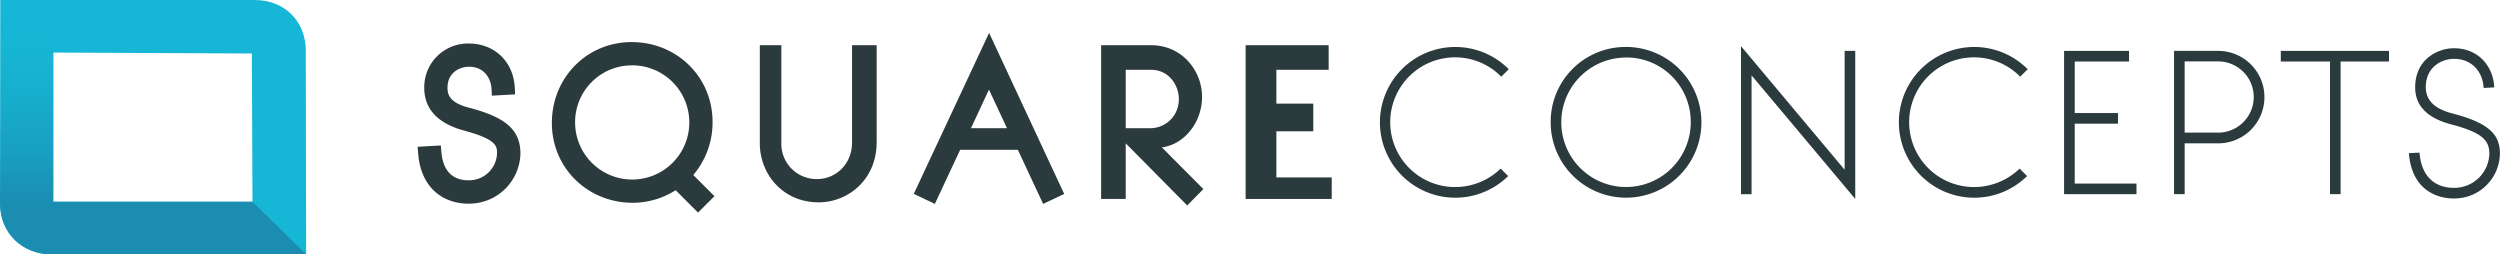 <svg id="Layer_1" data-name="Layer 1" xmlns="http://www.w3.org/2000/svg" xmlns:xlink="http://www.w3.org/1999/xlink" viewBox="0 0 813.06 82.76"><defs><style>.cls-1{fill:#16b7d6;}.cls-2{fill:url(#linear-gradient);}.cls-3{fill:#2b3a3c;}</style><linearGradient id="linear-gradient" x1="66.67" y1="100.3" x2="66.67" y2="183.06" gradientUnits="userSpaceOnUse"><stop offset="0.12" stop-color="#16b7d6"/><stop offset="0.32" stop-color="#17b1d0"/><stop offset="0.6" stop-color="#189fc1"/><stop offset="0.81" stop-color="#1a8db1"/></linearGradient></defs><title>logo-squareconcepts-normaal</title><path class="cls-1" d="M99.83,100.31H17v66.3c0,9.55,7.25,16.4,16.8,16.4h82.65l-0.11-66.25C116.34,107.2,109.39,100.31,99.83,100.31ZM99,165.91l-64.79,0,0-48.51L98.8,117.7Z" transform="translate(-16.89 -100.3)"/><path class="cls-2" d="M17.16,100.3l-0.27,66.3c0,9.55,7.31,16.47,16.86,16.47l82.7-.06L99,165.91l-64.79,0,0-48.51Z" transform="translate(-16.89 -100.3)"/><path class="cls-3" d="M169.7,135.4c-6.41-1.6-7.27-4.19-7.27-6.51,0-5.45,4.55-6.89,7-6.89,4.82,0,7.16,3.67,7.33,7.31l0.1,2.1,7.55-.42-0.09-2.06c-0.39-8.53-6.54-14.48-15-14.48A14.21,14.21,0,0,0,154.87,129c0,4.69,2.24,10.89,12.93,13.76s10.74,5.13,10.74,7.4a9.09,9.09,0,0,1-9.34,8.77c-3.67,0-8.16-1.62-8.78-9.32l-0.16-2-7.55.42,0.17,2.13c0.94,12.07,9,16.37,16.27,16.37a16.68,16.68,0,0,0,17-16.34C186.1,142.64,181.51,138.5,169.7,135.4Z" transform="translate(-16.89 -100.3)"/><path class="cls-3" d="M248.63,139.93c0-14.55-11.56-25.94-26.32-25.94-14.55,0-25.94,11.56-25.94,26.32,0,14.55,11.56,25.94,26.32,25.94a26.13,26.13,0,0,0,13.94-4.09l7.28,7.28,5.34-5.34-6.89-6.89A26.29,26.29,0,0,0,248.63,139.93Zm-26.32-18.38a18.57,18.57,0,1,1-18.38,18.69A18.46,18.46,0,0,1,222.31,121.56Z" transform="translate(-16.89 -100.3)"/><path class="cls-3" d="M294,146.53c0,7.5-5.61,12-11.31,12A11.45,11.45,0,0,1,271,146.84V115h-7v32c0,9.39,7,19.1,19.19,19.1,9.42,0,18.81-7.31,18.81-19.54V115h-8v31.53Z" transform="translate(-16.89 -100.3)"/><path class="cls-3" d="M314.07,163.35l6.86,3.26,8.23-17.6h18.75l8.23,17.6,6.85-3.24L338.57,111ZM332.68,142l5.84-12.56L344.39,142H332.68Z" transform="translate(-16.89 -100.3)"/><path class="cls-3" d="M407.83,131.78c0-8.19-6.23-16.78-16.65-16.78H375v50h8V146.92l20,20.2,5.25-5.33-13.5-13.57C402,147.34,407.83,140.14,407.83,131.78ZM383,123h8.18c6.27,0,9.09,5.54,9.09,9.31a9.33,9.33,0,0,1-9,9.69H383V123Z" transform="translate(-16.89 -100.3)"/><polygon class="cls-3" points="415.11 57.7 415.11 42.7 427.11 42.7 427.11 33.7 415.11 33.7 415.11 22.7 432.11 22.7 432.11 14.7 405.11 14.7 405.11 64.7 433.11 64.7 433.11 57.7 415.11 57.7"/><path class="cls-3" d="M490.23,161.13a21.28,21.28,0,0,0,14.72-6l2.43,2.43a24.51,24.51,0,1,1,.19-34.75l-2.43,2.43A21.09,21.09,0,1,0,490.23,161.13Z" transform="translate(-16.89 -100.3)"/><path class="cls-3" d="M545.52,115.57a24.51,24.51,0,1,1-24.31,24.7A24.34,24.34,0,0,1,545.52,115.57Zm0,3.45a21.05,21.05,0,1,0,21.24,21.05A20.89,20.89,0,0,0,545.52,119Z" transform="translate(-16.89 -100.3)"/><path class="cls-3" d="M616.81,155.5V116.85h3.45V165l-33.72-40.19v38.65H583.1V115.31Z" transform="translate(-16.89 -100.3)"/><path class="cls-3" d="M659,161.13a21.28,21.28,0,0,0,14.72-6l2.43,2.43a24.51,24.51,0,1,1,.19-34.75l-2.43,2.43A21.09,21.09,0,1,0,659,161.13Z" transform="translate(-16.89 -100.3)"/><path class="cls-3" d="M705.72,140.52H691.64V160h20.09v3.45H688.18V116.85H709.3v3.46H691.64v16.76h14.08v3.46Z" transform="translate(-16.89 -100.3)"/><path class="cls-3" d="M723.94,163.43V116.85h14.27a15,15,0,0,1,.19,30.07h-11v16.51h-3.45Zm14.4-20a11.58,11.58,0,0,0-.12-23.16H727.39v23.16h10.94Z" transform="translate(-16.89 -100.3)"/><path class="cls-3" d="M774.66,163.43V120.31h-16v-3.46h35.19v3.46H778.11v43.13h-3.45Z" transform="translate(-16.89 -100.3)"/><path class="cls-3" d="M814.78,164.84c-4.86,0-13.5-2.37-14.46-14.72l3.45-.19c0.77,9.6,7,11.46,11.07,11.46a11.4,11.4,0,0,0,11.64-11.07c0-4.16-1.92-6.85-12.54-9.6-5.95-1.6-11.58-4.86-11.58-12,0-9.21,7.42-12.73,12.6-12.73,7.87,0,12.8,5.76,13.12,12.73l-3.45.19c-0.26-5.25-3.84-9.47-9.6-9.47-4.15,0-9.21,2.75-9.21,9.15,0,5.25,4.16,7.49,9,8.7,12.41,3.26,15.1,7.36,15.1,13A14.8,14.8,0,0,1,814.78,164.84Z" transform="translate(-16.89 -100.3)"/></svg>